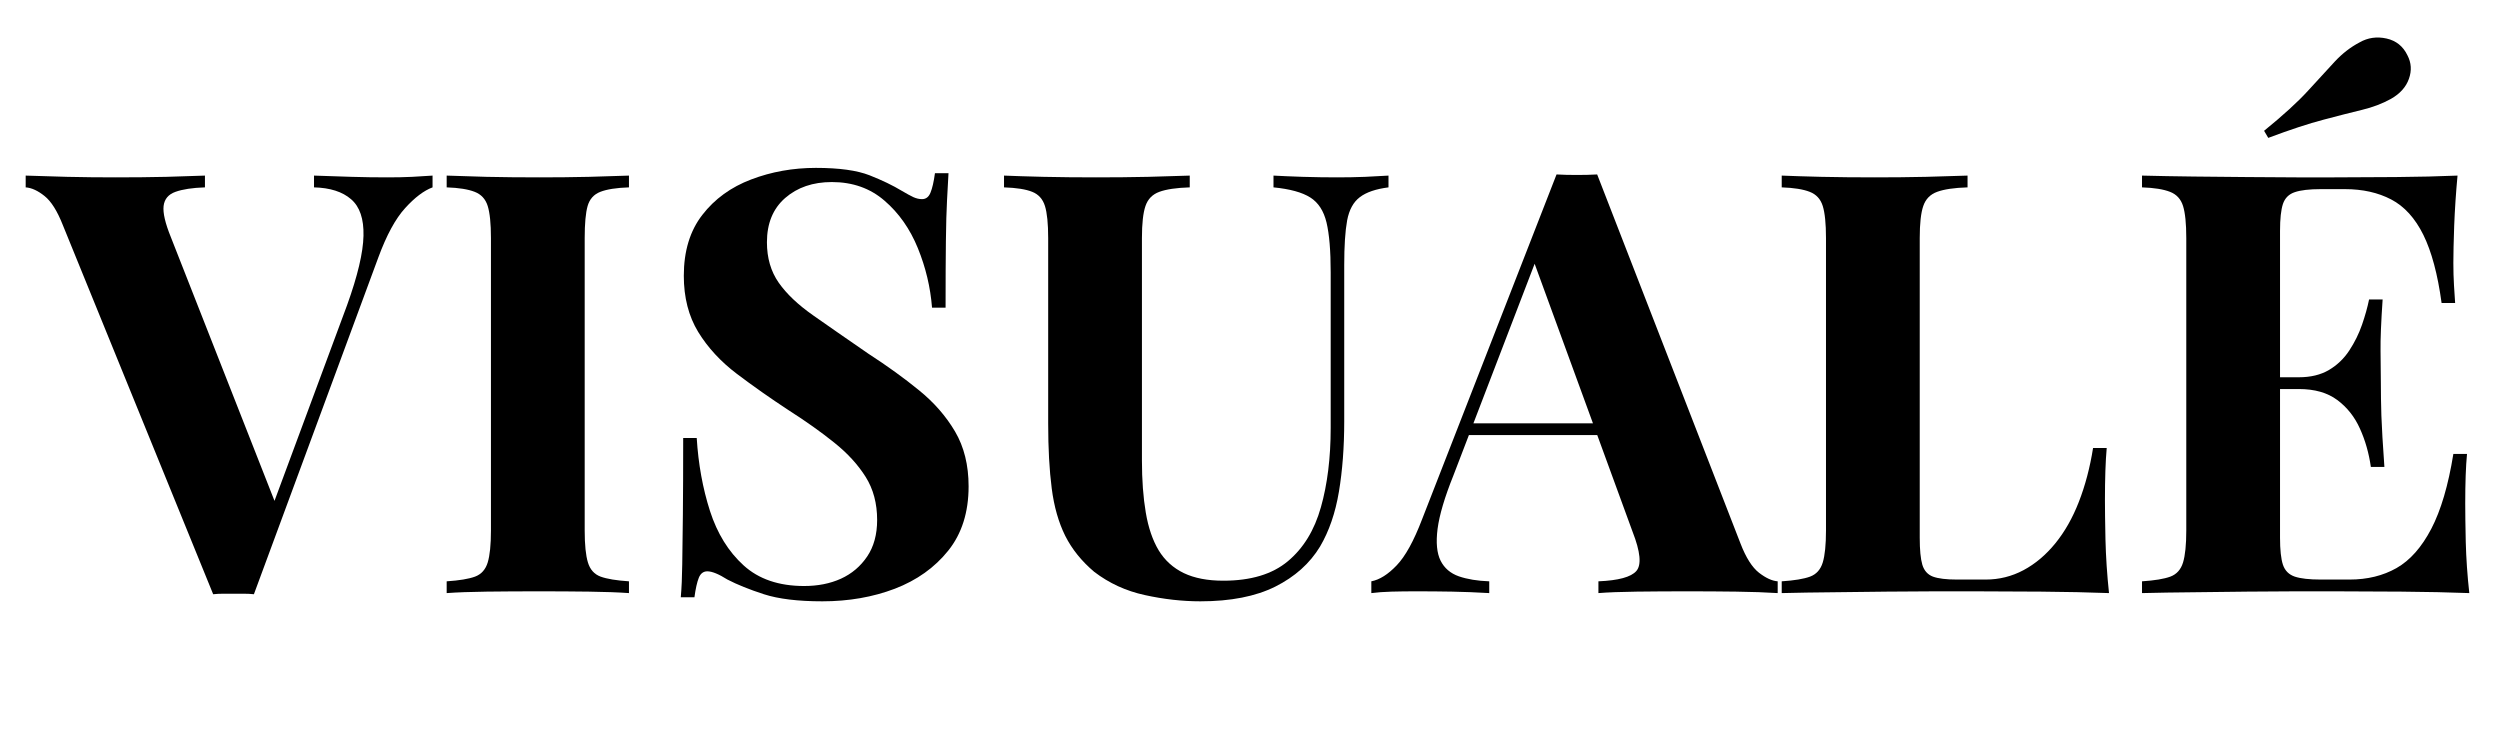 <svg version="1.0" preserveAspectRatio="xMidYMid meet" height="150" viewBox="0 0 375 112.5" zoomAndPan="magnify" width="500" xmlns:xlink="http://www.w3.org/1999/xlink" xmlns="http://www.w3.org/2000/svg"><defs><g></g><clipPath id="8714ab168a"><path clip-rule="nonzero" d="M 2 0 L 374.168 0 L 374.168 112 L 2 112 Z M 2 0"></path></clipPath><clipPath id="1a31aad8ee"><rect height="112" y="0" width="373" x="0"></rect></clipPath></defs><g clip-path="url(#8714ab168a)"><g transform="matrix(1, 0, 0, 1, 2, 0)"><g clip-path="url(#1a31aad8ee)"><g fill-opacity="1" fill="#000000"><g transform="translate(2.914, 88.964)"><g><path d="M 59.969 -62.625 L 59.969 -60.859 C 58.676 -60.379 57.305 -59.344 55.859 -57.75 C 54.41 -56.164 53.066 -53.691 51.828 -50.328 L 33.172 0.172 C 32.703 0.117 32.203 0.094 31.672 0.094 C 31.141 0.094 30.609 0.094 30.078 0.094 C 29.598 0.094 29.094 0.094 28.562 0.094 C 28.039 0.094 27.539 0.117 27.062 0.172 L 4.516 -55.188 C 3.68 -57.312 2.766 -58.77 1.766 -59.562 C 0.766 -60.363 -0.176 -60.797 -1.062 -60.859 L -1.062 -62.625 C 0.707 -62.562 2.785 -62.5 5.172 -62.438 C 7.555 -62.383 9.961 -62.359 12.391 -62.359 C 15.098 -62.359 17.645 -62.383 20.031 -62.438 C 22.414 -62.5 24.348 -62.562 25.828 -62.625 L 25.828 -60.859 C 23.941 -60.797 22.469 -60.57 21.406 -60.188 C 20.344 -59.812 19.75 -59.102 19.625 -58.062 C 19.508 -57.031 19.867 -55.484 20.703 -53.422 L 36.797 -12.469 L 34.938 -10.266 L 47.141 -43.172 C 48.734 -47.586 49.555 -51.062 49.609 -53.594 C 49.672 -56.133 49.051 -57.961 47.75 -59.078 C 46.457 -60.203 44.602 -60.797 42.188 -60.859 L 42.188 -62.625 C 44.195 -62.562 46.082 -62.5 47.844 -62.438 C 49.613 -62.383 51.414 -62.359 53.25 -62.359 C 54.539 -62.359 55.758 -62.383 56.906 -62.438 C 58.062 -62.5 59.082 -62.562 59.969 -62.625 Z M 59.969 -62.625"></path></g></g></g><g fill-opacity="1" fill="#000000"><g transform="translate(62.001, 88.964)"><g><path d="M 30.344 -62.625 L 30.344 -60.859 C 28.457 -60.797 27.023 -60.57 26.047 -60.188 C 25.078 -59.812 24.441 -59.102 24.141 -58.062 C 23.848 -57.031 23.703 -55.426 23.703 -53.25 L 23.703 -9.375 C 23.703 -7.25 23.863 -5.656 24.188 -4.594 C 24.508 -3.531 25.145 -2.82 26.094 -2.469 C 27.039 -2.125 28.457 -1.891 30.344 -1.766 L 30.344 0 C 28.75 -0.113 26.742 -0.188 24.328 -0.219 C 21.91 -0.25 19.461 -0.266 16.984 -0.266 C 14.098 -0.266 11.43 -0.25 8.984 -0.219 C 6.535 -0.188 4.539 -0.113 3 0 L 3 -1.766 C 4.895 -1.891 6.312 -2.125 7.25 -2.469 C 8.195 -2.82 8.832 -3.531 9.156 -4.594 C 9.477 -5.656 9.641 -7.25 9.641 -9.375 L 9.641 -53.25 C 9.641 -55.426 9.477 -57.031 9.156 -58.062 C 8.832 -59.102 8.18 -59.812 7.203 -60.188 C 6.234 -60.57 4.832 -60.797 3 -60.859 L 3 -62.625 C 4.539 -62.562 6.535 -62.5 8.984 -62.438 C 11.43 -62.383 14.098 -62.359 16.984 -62.359 C 19.461 -62.359 21.91 -62.383 24.328 -62.438 C 26.742 -62.5 28.75 -62.562 30.344 -62.625 Z M 30.344 -62.625"></path></g></g></g><g fill-opacity="1" fill="#000000"><g transform="translate(95.259, 88.964)"><g><path d="M 25.125 -63.781 C 28.602 -63.781 31.285 -63.41 33.172 -62.672 C 35.055 -61.93 36.676 -61.148 38.031 -60.328 C 38.738 -59.91 39.312 -59.598 39.75 -59.391 C 40.195 -59.191 40.629 -59.094 41.047 -59.094 C 41.629 -59.094 42.051 -59.414 42.312 -60.062 C 42.582 -60.707 42.805 -61.68 42.984 -62.984 L 45.016 -62.984 C 44.961 -61.859 44.891 -60.516 44.797 -58.953 C 44.711 -57.391 44.656 -55.336 44.625 -52.797 C 44.594 -50.266 44.578 -46.938 44.578 -42.812 L 42.547 -42.812 C 42.305 -45.875 41.598 -48.848 40.422 -51.734 C 39.242 -54.629 37.578 -57.004 35.422 -58.859 C 33.273 -60.723 30.641 -61.656 27.516 -61.656 C 24.68 -61.656 22.348 -60.859 20.516 -59.266 C 18.691 -57.672 17.781 -55.457 17.781 -52.625 C 17.781 -50.27 18.367 -48.25 19.547 -46.562 C 20.723 -44.883 22.445 -43.25 24.719 -41.656 C 26.988 -40.062 29.75 -38.145 33 -35.906 C 35.82 -34.082 38.352 -32.254 40.594 -30.422 C 42.844 -28.598 44.645 -26.535 46 -24.234 C 47.352 -21.93 48.031 -19.191 48.031 -16.016 C 48.031 -12.117 47.008 -8.898 44.969 -6.359 C 42.938 -3.828 40.27 -1.926 36.969 -0.656 C 33.664 0.602 30.039 1.234 26.094 1.234 C 22.438 1.234 19.516 0.879 17.328 0.172 C 15.148 -0.535 13.328 -1.27 11.859 -2.031 C 10.555 -2.852 9.551 -3.266 8.844 -3.266 C 8.25 -3.266 7.82 -2.941 7.562 -2.297 C 7.301 -1.648 7.082 -0.676 6.906 0.625 L 4.859 0.625 C 4.984 -0.789 5.055 -2.441 5.078 -4.328 C 5.109 -6.223 5.141 -8.688 5.172 -11.719 C 5.203 -14.758 5.219 -18.609 5.219 -23.266 L 7.25 -23.266 C 7.488 -19.367 8.148 -15.723 9.234 -12.328 C 10.328 -8.941 12.008 -6.219 14.281 -4.156 C 16.551 -2.094 19.578 -1.062 23.359 -1.062 C 25.422 -1.062 27.258 -1.426 28.875 -2.156 C 30.5 -2.895 31.812 -4.004 32.812 -5.484 C 33.812 -6.961 34.312 -8.789 34.312 -10.969 C 34.312 -13.445 33.738 -15.598 32.594 -17.422 C 31.445 -19.254 29.883 -20.961 27.906 -22.547 C 25.926 -24.141 23.641 -25.766 21.047 -27.422 C 18.273 -29.242 15.68 -31.066 13.266 -32.891 C 10.848 -34.723 8.914 -36.816 7.469 -39.172 C 6.031 -41.535 5.312 -44.344 5.312 -47.594 C 5.312 -51.301 6.238 -54.348 8.094 -56.734 C 9.945 -59.129 12.391 -60.898 15.422 -62.047 C 18.461 -63.203 21.695 -63.781 25.125 -63.781 Z M 25.125 -63.781"></path></g></g></g><g fill-opacity="1" fill="#000000"><g transform="translate(146.915, 88.964)"><g><path d="M 59.359 -62.625 L 59.359 -60.859 C 57.461 -60.617 56.031 -60.129 55.062 -59.391 C 54.094 -58.66 53.457 -57.5 53.156 -55.906 C 52.863 -54.312 52.719 -52.07 52.719 -49.188 L 52.719 -25.734 C 52.719 -21.898 52.453 -18.391 51.922 -15.203 C 51.391 -12.023 50.445 -9.285 49.094 -6.984 C 47.562 -4.453 45.32 -2.445 42.375 -0.969 C 39.426 0.5 35.68 1.234 31.141 1.234 C 28.422 1.234 25.645 0.922 22.812 0.297 C 19.988 -0.316 17.457 -1.477 15.219 -3.188 C 13.332 -4.781 11.883 -6.578 10.875 -8.578 C 9.875 -10.586 9.195 -12.961 8.844 -15.703 C 8.488 -18.441 8.312 -21.695 8.312 -25.469 L 8.312 -53.25 C 8.312 -55.426 8.148 -57.031 7.828 -58.062 C 7.504 -59.102 6.867 -59.812 5.922 -60.188 C 4.984 -60.57 3.57 -60.797 1.688 -60.859 L 1.688 -62.625 C 3.156 -62.562 5.141 -62.5 7.641 -62.438 C 10.148 -62.383 12.766 -62.359 15.484 -62.359 C 18.191 -62.359 20.797 -62.383 23.297 -62.438 C 25.805 -62.5 27.891 -62.562 29.547 -62.625 L 29.547 -60.859 C 27.535 -60.797 26.016 -60.57 24.984 -60.188 C 23.953 -59.812 23.258 -59.102 22.906 -58.062 C 22.551 -57.031 22.375 -55.426 22.375 -53.25 L 22.375 -19.906 C 22.375 -16.957 22.566 -14.348 22.953 -12.078 C 23.336 -9.805 23.984 -7.914 24.891 -6.406 C 25.805 -4.906 27.062 -3.77 28.656 -3 C 30.25 -2.238 32.223 -1.859 34.578 -1.859 C 38.711 -1.859 41.941 -2.832 44.266 -4.781 C 46.598 -6.727 48.25 -9.426 49.219 -12.875 C 50.195 -16.32 50.688 -20.285 50.688 -24.766 L 50.688 -48.125 C 50.688 -51.363 50.477 -53.852 50.062 -55.594 C 49.645 -57.332 48.832 -58.582 47.625 -59.344 C 46.414 -60.113 44.578 -60.617 42.109 -60.859 L 42.109 -62.625 C 43.223 -62.562 44.691 -62.5 46.516 -62.438 C 48.348 -62.383 50.062 -62.359 51.656 -62.359 C 53.07 -62.359 54.473 -62.383 55.859 -62.438 C 57.242 -62.5 58.41 -62.562 59.359 -62.625 Z M 59.359 -62.625"></path></g></g></g><g fill-opacity="1" fill="#000000"><g transform="translate(205.028, 88.964)"><g><path d="M 32.547 -62.797 L 54.047 -7.438 C 54.867 -5.312 55.797 -3.848 56.828 -3.047 C 57.859 -2.254 58.789 -1.828 59.625 -1.766 L 59.625 0 C 57.852 -0.113 55.77 -0.188 53.375 -0.219 C 50.988 -0.25 48.586 -0.266 46.172 -0.266 C 43.461 -0.266 40.895 -0.25 38.469 -0.219 C 36.051 -0.188 34.141 -0.113 32.734 0 L 32.734 -1.766 C 35.734 -1.891 37.629 -2.406 38.422 -3.312 C 39.223 -4.227 39.035 -6.191 37.859 -9.203 L 22.828 -50.328 L 24.406 -52.625 L 10.969 -17.609 C 9.664 -14.359 8.879 -11.703 8.609 -9.641 C 8.348 -7.578 8.5 -5.984 9.062 -4.859 C 9.625 -3.742 10.535 -2.961 11.797 -2.516 C 13.066 -2.078 14.586 -1.828 16.359 -1.766 L 16.359 0 C 14.41 -0.113 12.551 -0.188 10.781 -0.219 C 9.02 -0.25 7.223 -0.266 5.391 -0.266 C 4.098 -0.266 2.875 -0.25 1.719 -0.219 C 0.57 -0.188 -0.441 -0.113 -1.328 0 L -1.328 -1.766 C -0.086 -2.004 1.176 -2.801 2.469 -4.156 C 3.77 -5.508 5.039 -7.812 6.281 -11.062 L 26.453 -62.797 C 27.391 -62.742 28.406 -62.719 29.5 -62.719 C 30.594 -62.719 31.609 -62.742 32.547 -62.797 Z M 38.75 -25.469 L 38.75 -23.703 L 12.391 -23.703 L 13.266 -25.469 Z M 38.75 -25.469"></path></g></g></g><g fill-opacity="1" fill="#000000"><g transform="translate(262.257, 88.964)"><g><path d="M 30.875 -62.625 L 30.875 -60.859 C 28.863 -60.797 27.344 -60.57 26.312 -60.188 C 25.281 -59.812 24.586 -59.102 24.234 -58.062 C 23.879 -57.031 23.703 -55.426 23.703 -53.25 L 23.703 -8.312 C 23.703 -6.488 23.832 -5.133 24.094 -4.25 C 24.363 -3.363 24.895 -2.77 25.688 -2.469 C 26.488 -2.176 27.688 -2.031 29.281 -2.031 L 33.609 -2.031 C 35.617 -2.031 37.504 -2.5 39.266 -3.438 C 41.035 -4.383 42.629 -5.727 44.047 -7.469 C 45.461 -9.207 46.641 -11.285 47.578 -13.703 C 48.523 -16.129 49.234 -18.816 49.703 -21.766 L 51.75 -21.766 C 51.57 -19.754 51.484 -17.156 51.484 -13.969 C 51.484 -12.613 51.508 -10.641 51.562 -8.047 C 51.625 -5.453 51.801 -2.77 52.094 0 C 49.094 -0.113 45.703 -0.188 41.922 -0.219 C 38.148 -0.25 34.789 -0.266 31.844 -0.266 C 30.363 -0.266 28.473 -0.266 26.172 -0.266 C 23.879 -0.266 21.406 -0.25 18.75 -0.219 C 16.094 -0.188 13.41 -0.156 10.703 -0.125 C 7.992 -0.102 5.426 -0.062 3 0 L 3 -1.766 C 4.895 -1.891 6.312 -2.125 7.25 -2.469 C 8.195 -2.82 8.832 -3.531 9.156 -4.594 C 9.477 -5.656 9.641 -7.25 9.641 -9.375 L 9.641 -53.25 C 9.641 -55.426 9.477 -57.031 9.156 -58.062 C 8.832 -59.102 8.18 -59.812 7.203 -60.188 C 6.234 -60.57 4.832 -60.797 3 -60.859 L 3 -62.625 C 4.477 -62.562 6.469 -62.5 8.969 -62.438 C 11.477 -62.383 14.148 -62.359 16.984 -62.359 C 19.578 -62.359 22.125 -62.383 24.625 -62.438 C 27.133 -62.5 29.219 -62.562 30.875 -62.625 Z M 30.875 -62.625"></path></g></g></g><g fill-opacity="1" fill="#000000"><g transform="translate(316.301, 88.964)"><g><path d="M 50.328 -62.625 C 50.086 -60.031 49.922 -57.523 49.828 -55.109 C 49.742 -52.691 49.703 -50.832 49.703 -49.531 C 49.703 -48.352 49.734 -47.234 49.797 -46.172 C 49.859 -45.109 49.914 -44.223 49.969 -43.516 L 47.938 -43.516 C 47.352 -47.816 46.441 -51.223 45.203 -53.734 C 43.961 -56.242 42.352 -58.016 40.375 -59.047 C 38.406 -60.078 36.094 -60.594 33.438 -60.594 L 29.812 -60.594 C 28.102 -60.594 26.805 -60.441 25.922 -60.141 C 25.035 -59.848 24.441 -59.258 24.141 -58.375 C 23.848 -57.488 23.703 -56.133 23.703 -54.312 L 23.703 -8.312 C 23.703 -6.488 23.848 -5.133 24.141 -4.25 C 24.441 -3.363 25.035 -2.77 25.922 -2.469 C 26.805 -2.176 28.102 -2.031 29.812 -2.031 L 34.141 -2.031 C 36.797 -2.031 39.141 -2.602 41.172 -3.75 C 43.203 -4.906 44.941 -6.867 46.391 -9.641 C 47.836 -12.41 48.941 -16.156 49.703 -20.875 L 51.75 -20.875 C 51.57 -18.988 51.484 -16.508 51.484 -13.438 C 51.484 -12.082 51.508 -10.164 51.562 -7.688 C 51.625 -5.219 51.801 -2.656 52.094 0 C 49.094 -0.113 45.703 -0.188 41.922 -0.219 C 38.148 -0.25 34.789 -0.266 31.844 -0.266 C 30.363 -0.266 28.473 -0.266 26.172 -0.266 C 23.879 -0.266 21.406 -0.25 18.75 -0.219 C 16.094 -0.188 13.41 -0.156 10.703 -0.125 C 7.992 -0.102 5.426 -0.062 3 0 L 3 -1.766 C 4.895 -1.891 6.312 -2.125 7.25 -2.469 C 8.195 -2.82 8.832 -3.531 9.156 -4.594 C 9.477 -5.656 9.641 -7.25 9.641 -9.375 L 9.641 -53.25 C 9.641 -55.426 9.477 -57.031 9.156 -58.062 C 8.832 -59.102 8.18 -59.812 7.203 -60.188 C 6.234 -60.57 4.832 -60.797 3 -60.859 L 3 -62.625 C 5.426 -62.562 7.992 -62.516 10.703 -62.484 C 13.41 -62.461 16.094 -62.438 18.75 -62.406 C 21.406 -62.375 23.879 -62.359 26.172 -62.359 C 28.473 -62.359 30.363 -62.359 31.844 -62.359 C 34.551 -62.359 37.629 -62.375 41.078 -62.406 C 44.535 -62.438 47.617 -62.508 50.328 -62.625 Z M 36.531 -32.375 C 36.531 -32.375 36.531 -32.078 36.531 -31.484 C 36.531 -30.898 36.531 -30.609 36.531 -30.609 L 21.047 -30.609 C 21.047 -30.609 21.047 -30.898 21.047 -31.484 C 21.047 -32.078 21.047 -32.375 21.047 -32.375 Z M 39.094 -44.047 C 38.863 -40.68 38.758 -38.113 38.781 -36.344 C 38.812 -34.582 38.828 -32.961 38.828 -31.484 C 38.828 -30.016 38.852 -28.395 38.906 -26.625 C 38.969 -24.852 39.117 -22.285 39.359 -18.922 L 37.328 -18.922 C 37.035 -20.992 36.488 -22.91 35.688 -24.672 C 34.895 -26.441 33.758 -27.875 32.281 -28.969 C 30.812 -30.062 28.895 -30.609 26.531 -30.609 L 26.531 -32.375 C 28.301 -32.375 29.805 -32.738 31.047 -33.469 C 32.285 -34.207 33.301 -35.18 34.094 -36.391 C 34.895 -37.609 35.531 -38.895 36 -40.25 C 36.469 -41.602 36.82 -42.867 37.062 -44.047 Z M 35.641 -82.609 C 36.879 -83.316 38.223 -83.508 39.672 -83.188 C 41.117 -82.863 42.164 -82.023 42.812 -80.672 C 43.406 -79.547 43.477 -78.363 43.031 -77.125 C 42.594 -75.895 41.691 -74.895 40.328 -74.125 C 39.035 -73.414 37.594 -72.867 36 -72.484 C 34.406 -72.098 32.488 -71.609 30.25 -71.016 C 28.008 -70.43 25.238 -69.52 21.938 -68.281 L 21.312 -69.344 C 24.145 -71.645 26.344 -73.648 27.906 -75.359 C 29.469 -77.066 30.805 -78.523 31.922 -79.734 C 33.047 -80.941 34.285 -81.898 35.641 -82.609 Z M 35.641 -82.609"></path></g></g></g></g></g></g></svg>